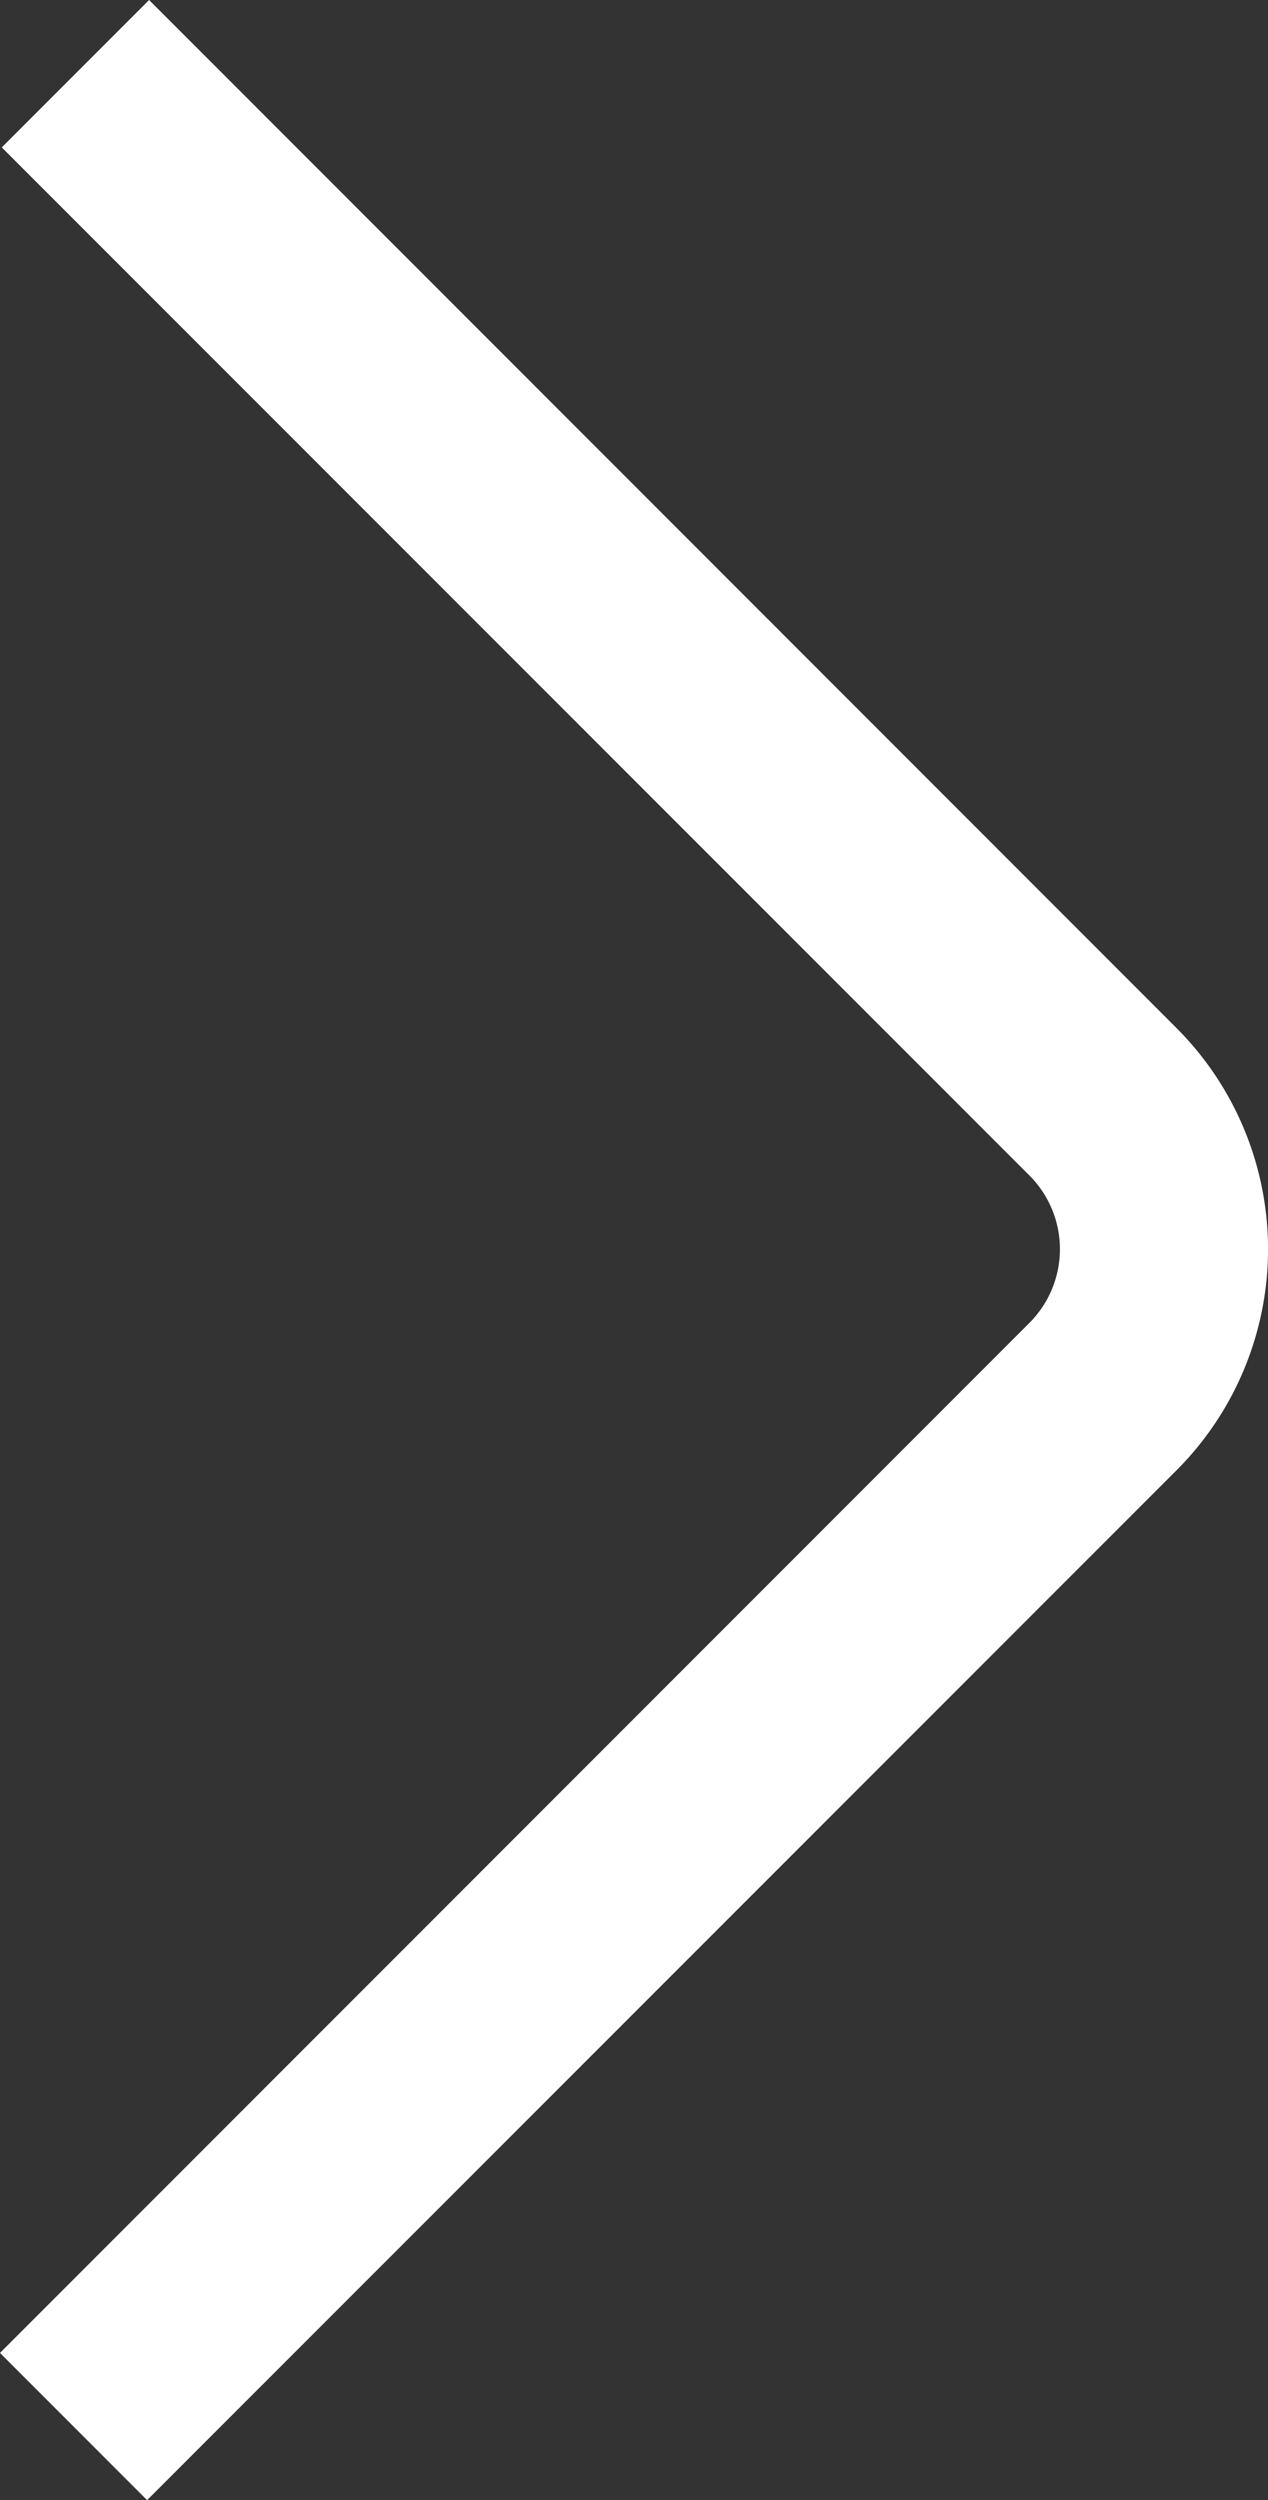 <svg width="12.171" height="23.983" xmlns="http://www.w3.org/2000/svg"><rect width="100%" height="100%" fill="#333333" stroke="none"/><path d="M1.412 23.983L0 22.571l9.881-9.881a1 1 0 000-1.414L.017 1.414 1.431 0l9.862 9.862a3 3 0 010 4.242l-9.881 9.879z" fill="#FFF"/></svg>